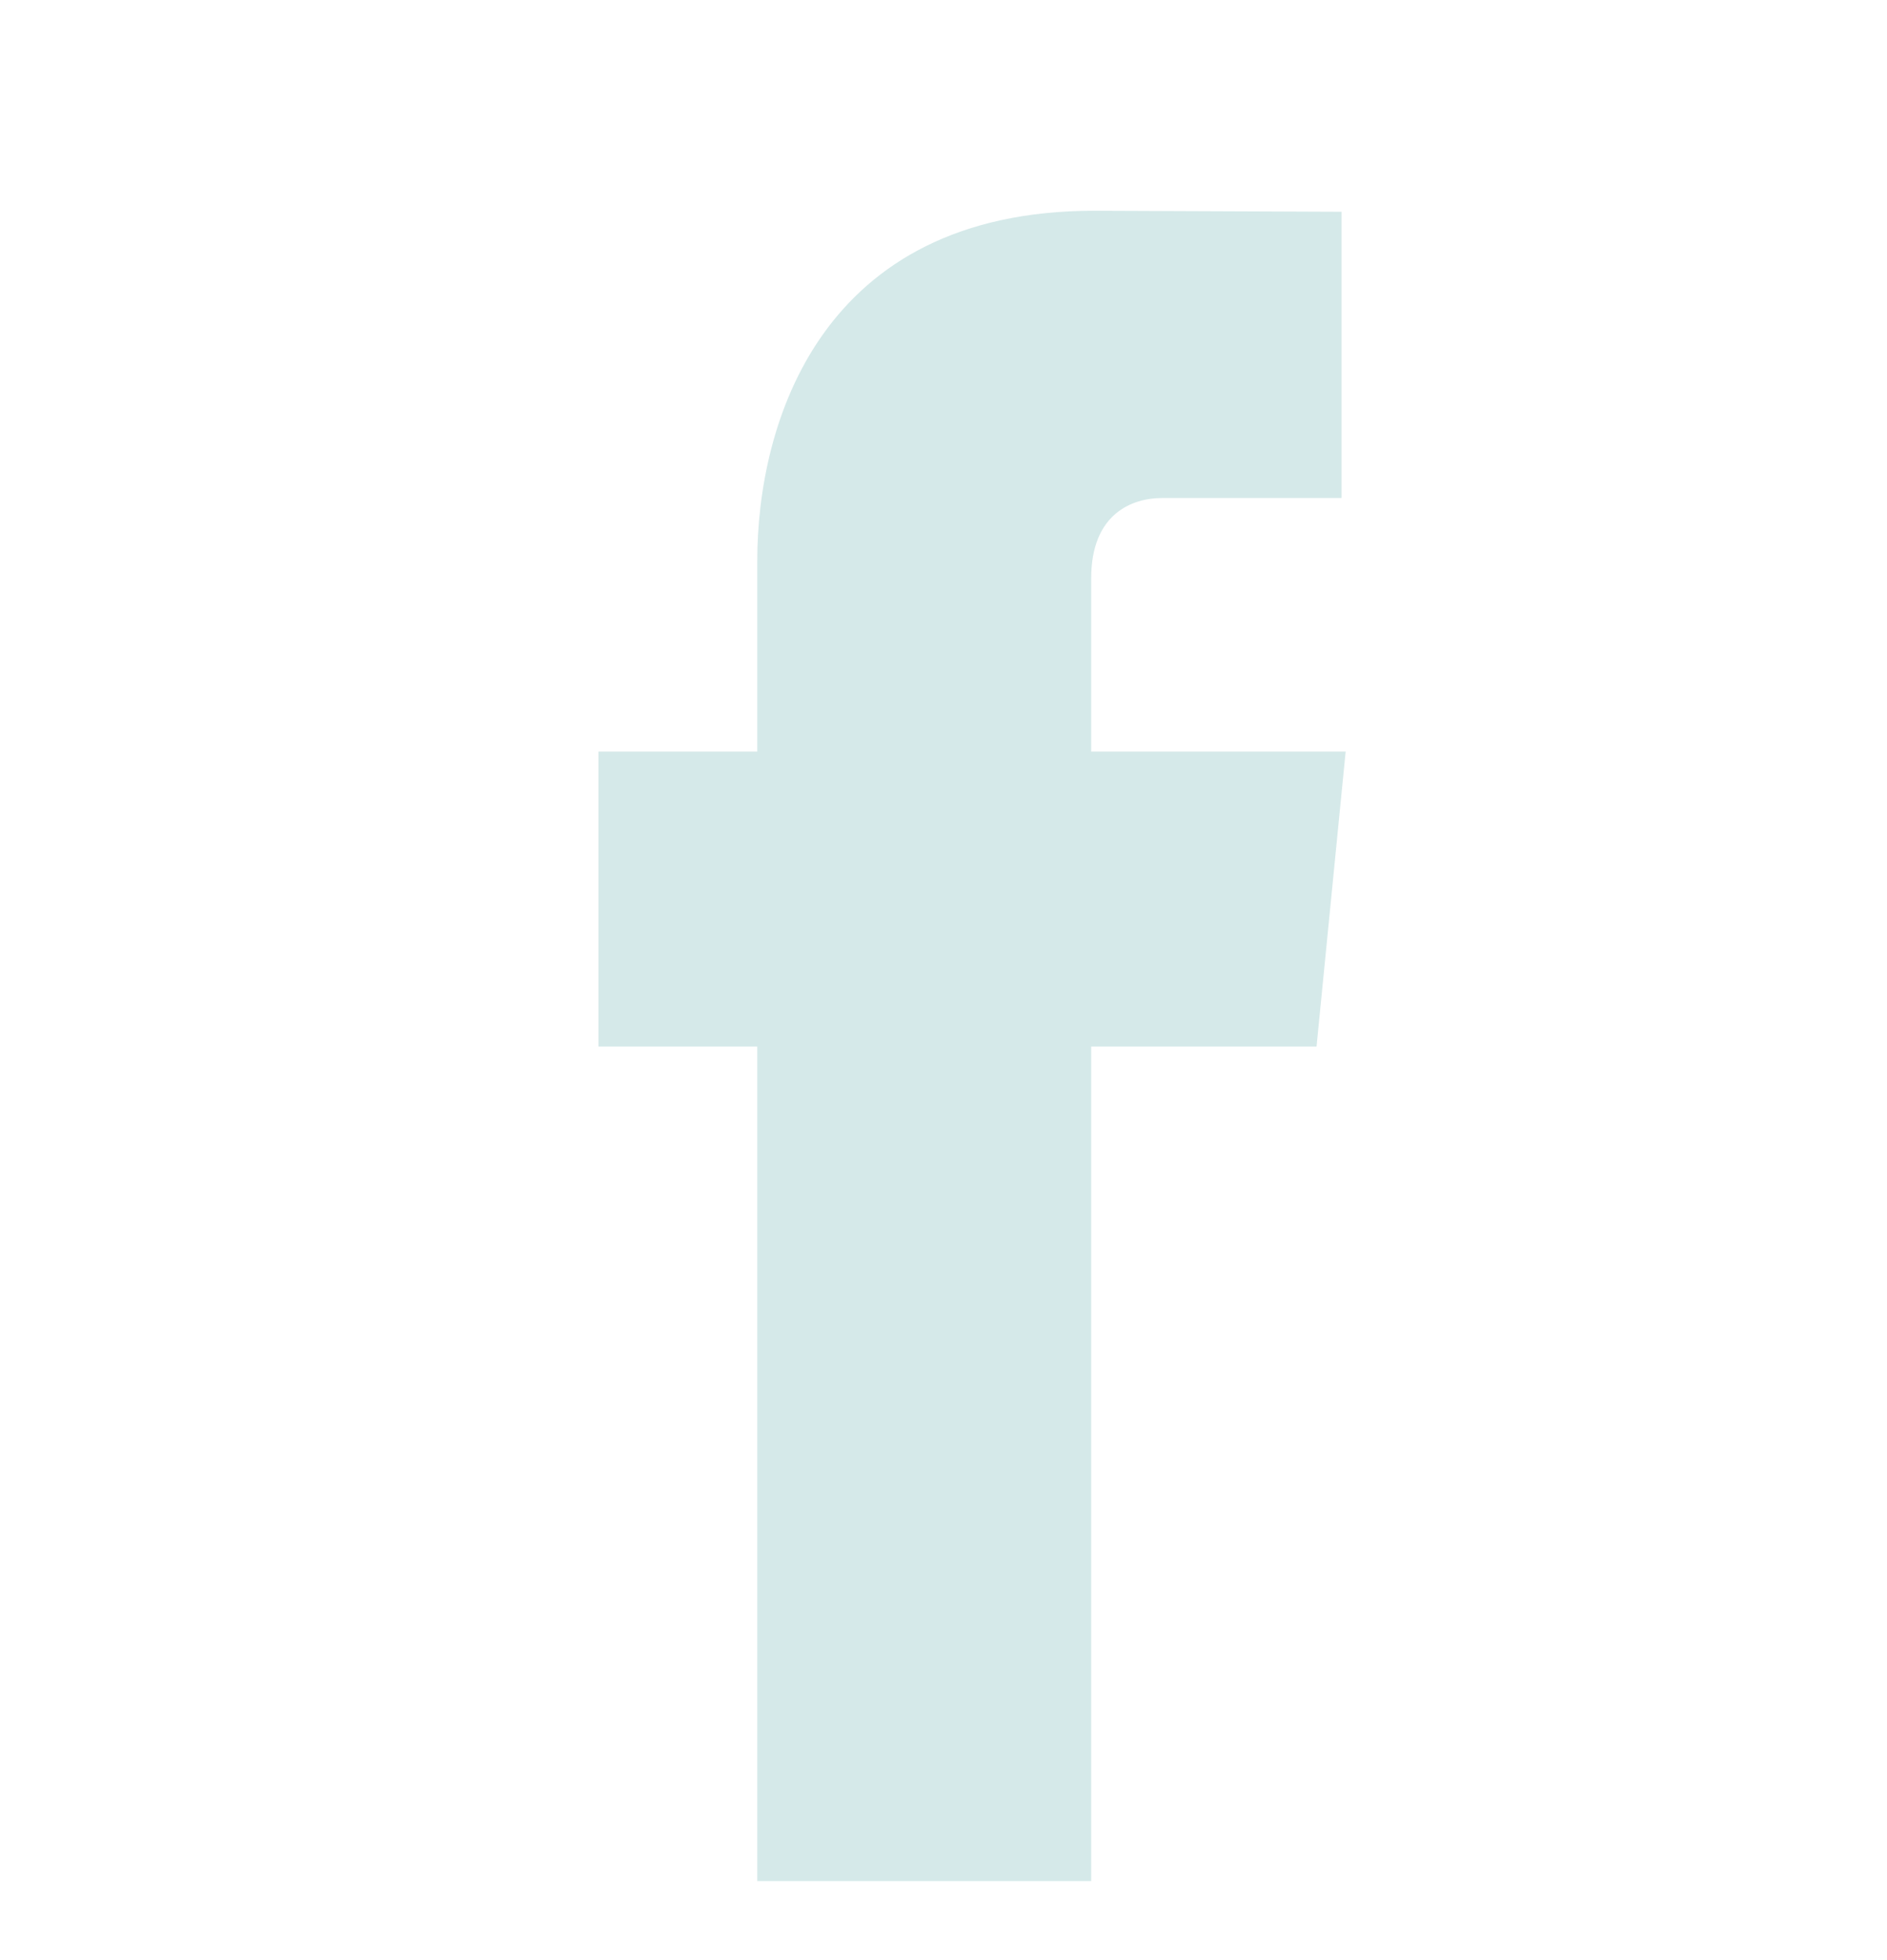 <?xml version="1.0" encoding="UTF-8"?>
<svg xmlns="http://www.w3.org/2000/svg" width="26" height="27" viewBox="0 0 26 27" fill="none">
  <g id="facebook_icon">
    <path id="Vector" d="M18.541 10.353H15.035V7.965C15.035 7.069 15.607 6.86 16.01 6.86C16.413 6.86 18.485 6.86 18.485 6.86V2.917L15.077 2.903C11.294 2.903 10.434 5.844 10.434 7.725V10.353H8.246V14.416H10.434C10.434 19.629 10.434 25.911 10.434 25.911H15.035C15.035 25.911 15.035 19.567 15.035 14.416H18.14L18.541 10.353Z" fill="#D5E9E9"></path>
  </g>
</svg>
